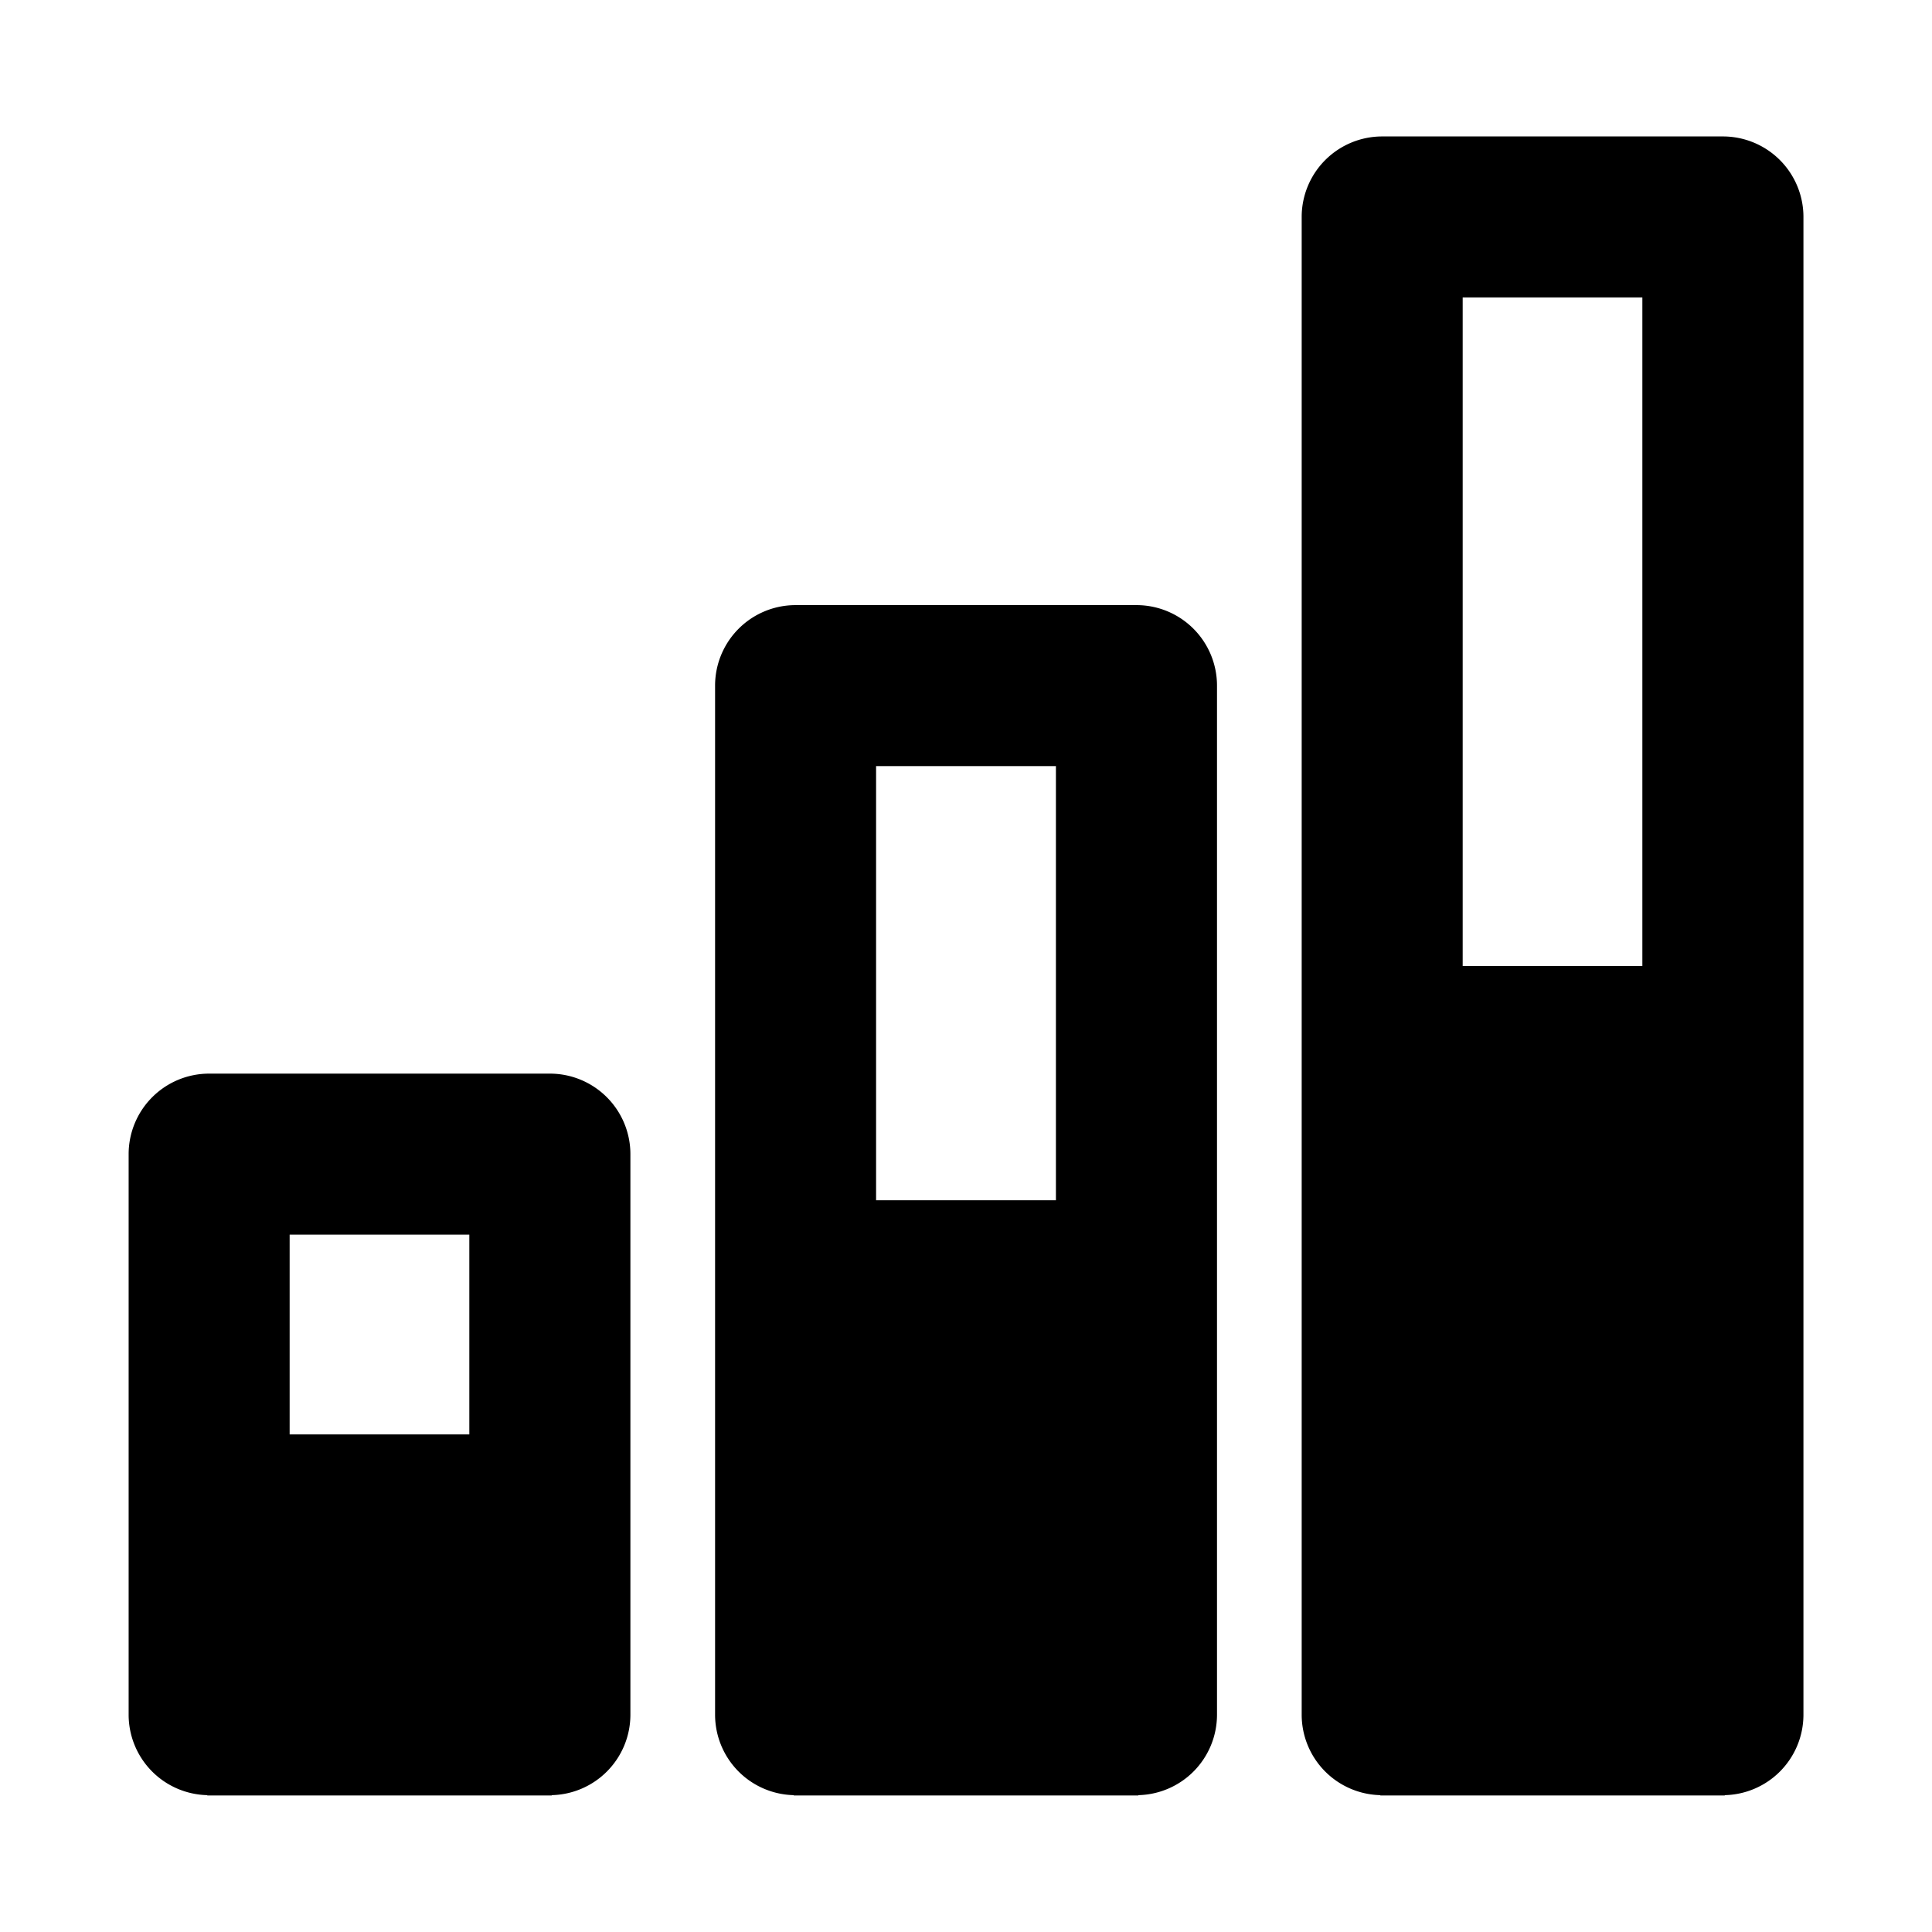 <?xml version="1.0" encoding="UTF-8"?>
<svg xmlns="http://www.w3.org/2000/svg" fill="currentColor" viewBox="0 0 24 24" focusable="false"><path d="m17.17 1.695a1 1 0 0 0-1 1v18.609a1 1 0 0 0 0.977 0.996v0.004h4.279v-0.004a1 1 0 0 0 0.977-0.996v-18.609a1 1 0 0 0-1-1zm1 2h2.232v8.305h-2.232zm-8.287 3.822a1 1 0 0 0-1 1v12.787a1 1 0 0 0 0.977 0.996v0.004h4.281v-0.004a1 1 0 0 0 0.977-0.996v-12.787a1 1 0 0 0-1-1zm1 2h2.234v5.393h-2.234zm-8.285 3.82a1 1 0 0 0-1 1v6.967a1 1 0 0 0 0.977 0.996v0.004h4.279v-0.004a1 1 0 0 0 0.977-0.996v-6.967a1 1 0 0 0-1-1zm1 2h2.232v2.482h-2.232z"></path></svg>